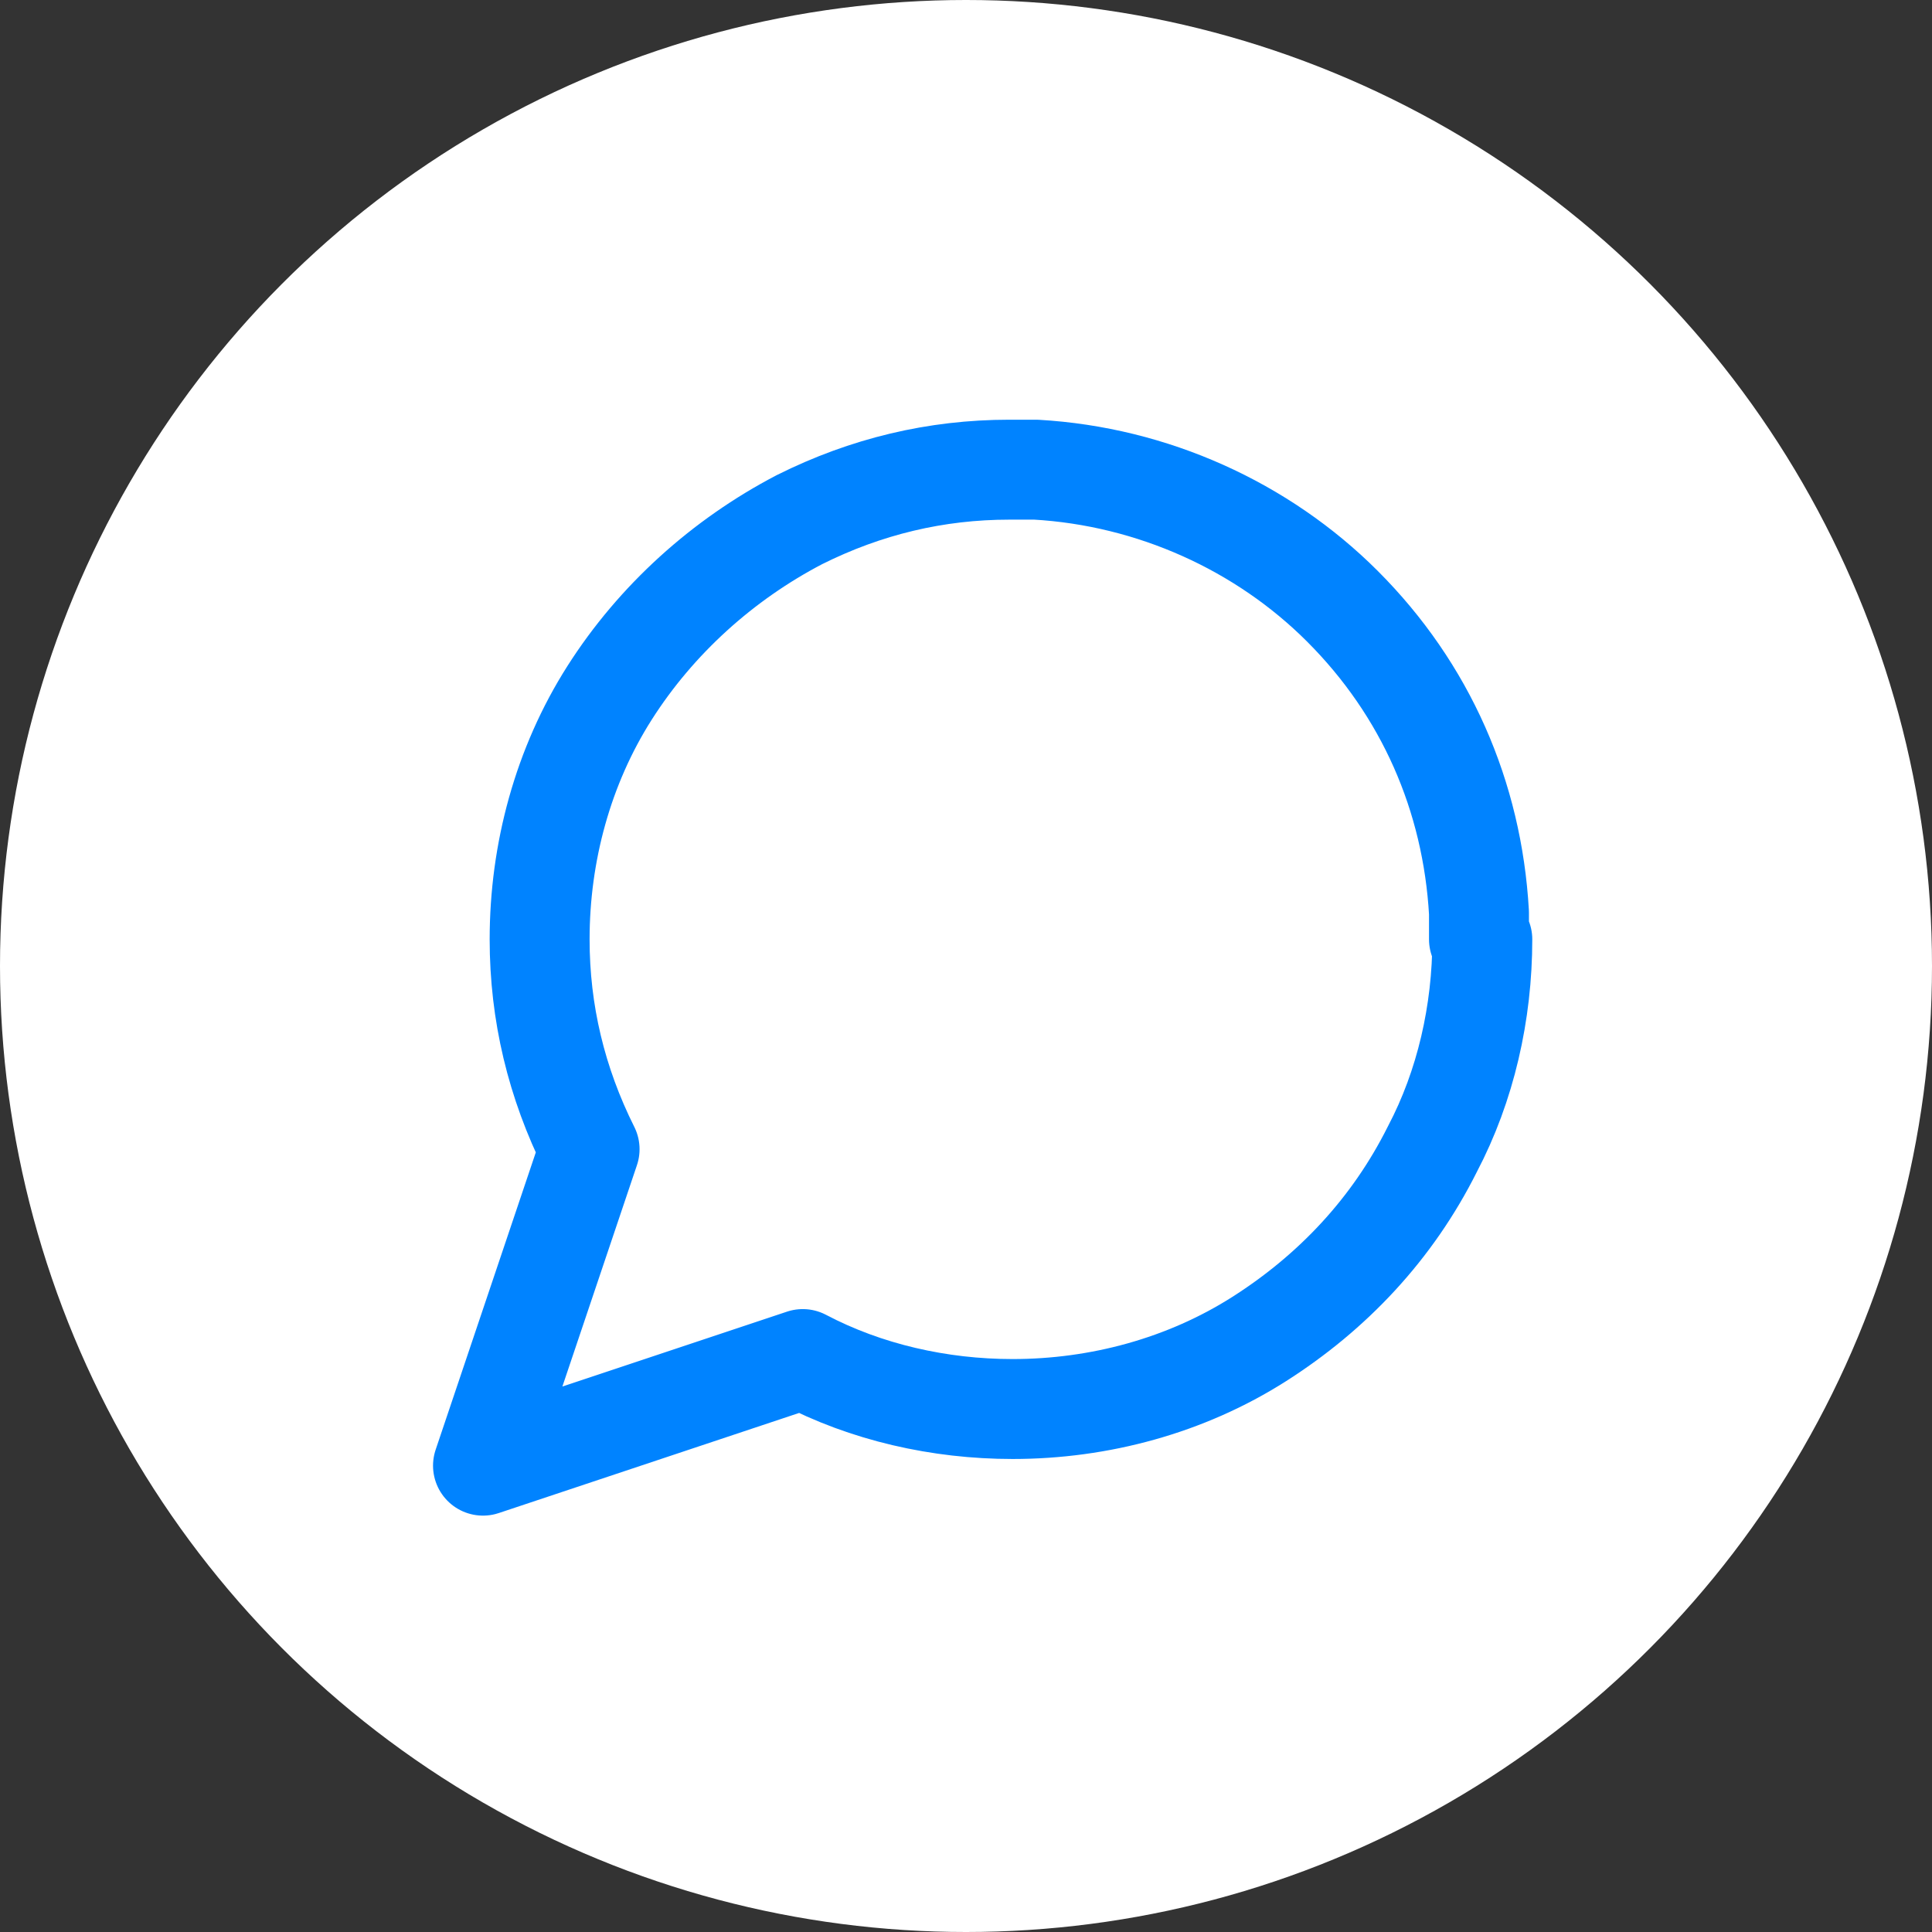<?xml version="1.0" encoding="utf-8"?>
<!-- Generator: Adobe Illustrator 24.1.2, SVG Export Plug-In . SVG Version: 6.00 Build 0)  -->
<svg version="1.1" id="Layer_1" xmlns="http://www.w3.org/2000/svg" xmlns:xlink="http://www.w3.org/1999/xlink" x="0px" y="0px"
	 viewBox="0 0 58 58" style="enable-background:new 0 0 58 58;" xml:space="preserve">
<rect x="0" y="0" width="58" height="58" fill="#333333" stroke="none"/>
<style type="text/css">
	.st0{fill:#FFFFFF;}
	.st1{fill:none;stroke:#0083FF;stroke-width:3;stroke-linecap:round;stroke-linejoin:round;}
</style>
<circle class="st0" cx="29" cy="29" r="29"/>
<path class="st1" d="M44.5,28.2c0,2.2-0.5,4.4-1.5,6.3c-1.2,2.4-3,4.3-5.2,5.7c-2.2,1.4-4.8,2.1-7.4,2.1c-2.2,0-4.4-0.5-6.3-1.5
	L14.5,44l3.2-9.5c-1-2-1.5-4.1-1.5-6.3c0-2.6,0.7-5.2,2.1-7.4c1.4-2.2,3.4-4,5.7-5.2c2-1,4.1-1.5,6.3-1.5h0.8
	c3.5,0.2,6.8,1.7,9.2,4.1c2.5,2.5,3.9,5.7,4.1,9.2V28.2z"/>
</svg>
